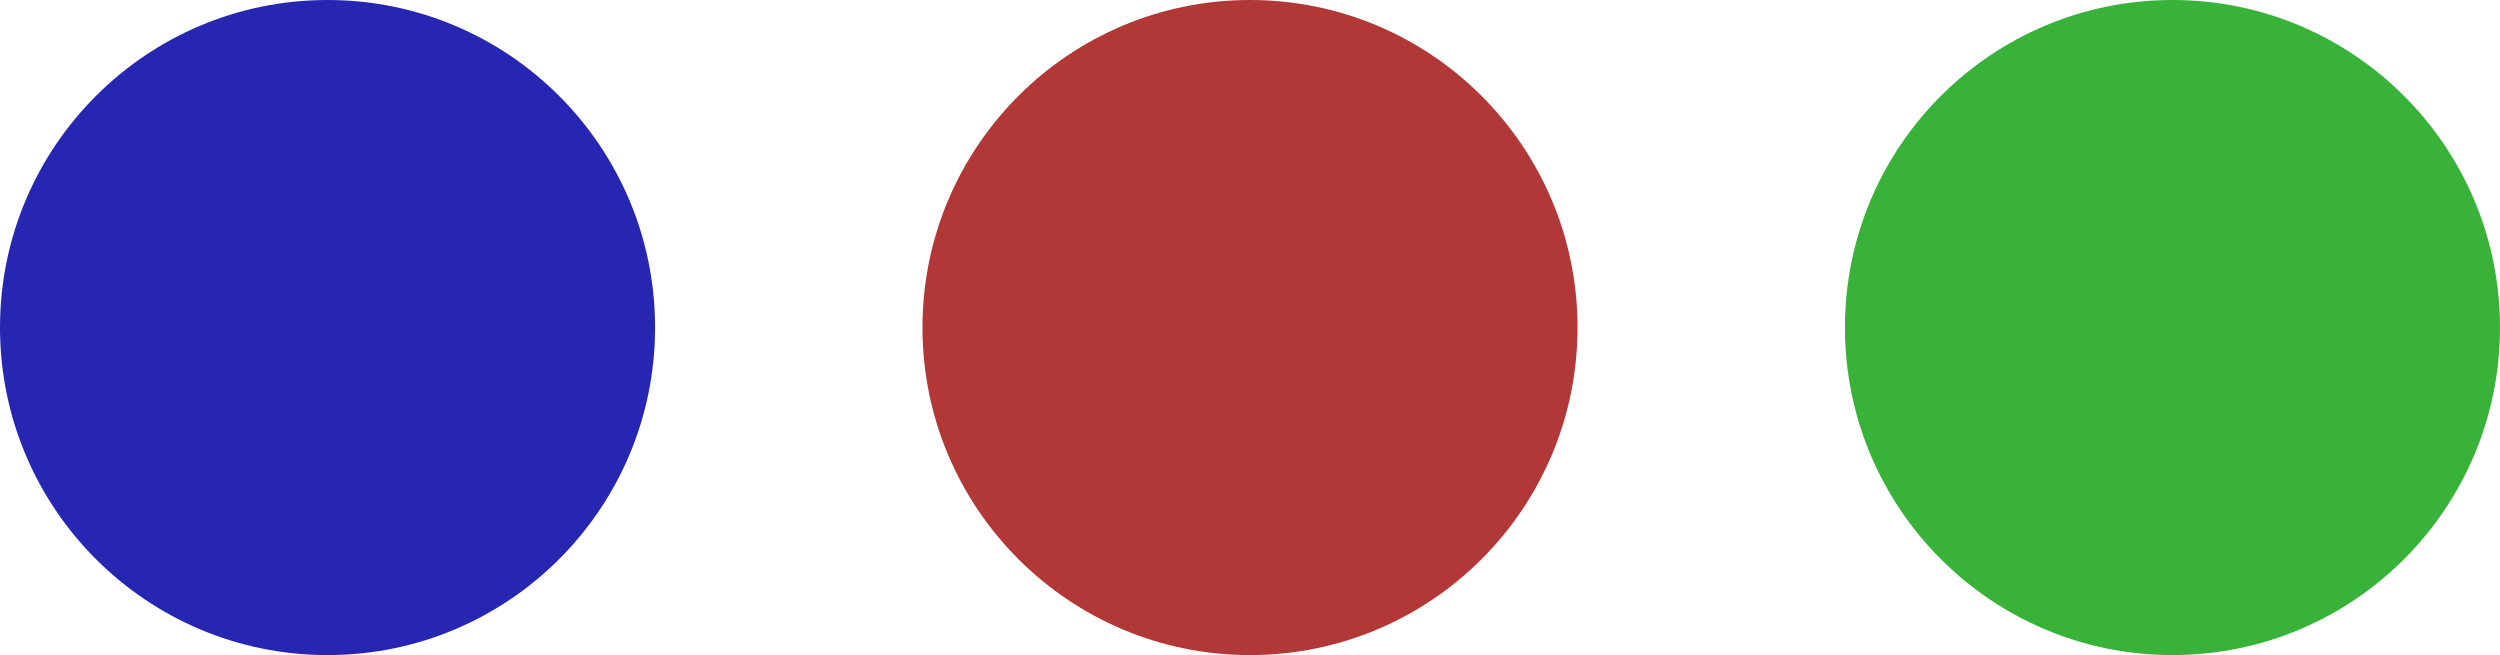 <svg xmlns="http://www.w3.org/2000/svg" viewBox="0 0 187 49"><defs><style>.cls-1{fill:#2626b2;}.cls-2{fill:#b23838;}.cls-3{fill:#38b238;}</style></defs><g id="レイヤー_2" data-name="レイヤー 2"><g id="レイヤー_1-2" data-name="レイヤー 1"><circle class="cls-1" cx="24.5" cy="24.5" r="24.5"/><circle class="cls-2" cx="93.5" cy="24.5" r="24.5"/><circle class="cls-3" cx="162.5" cy="24.5" r="24.5"/></g></g></svg>